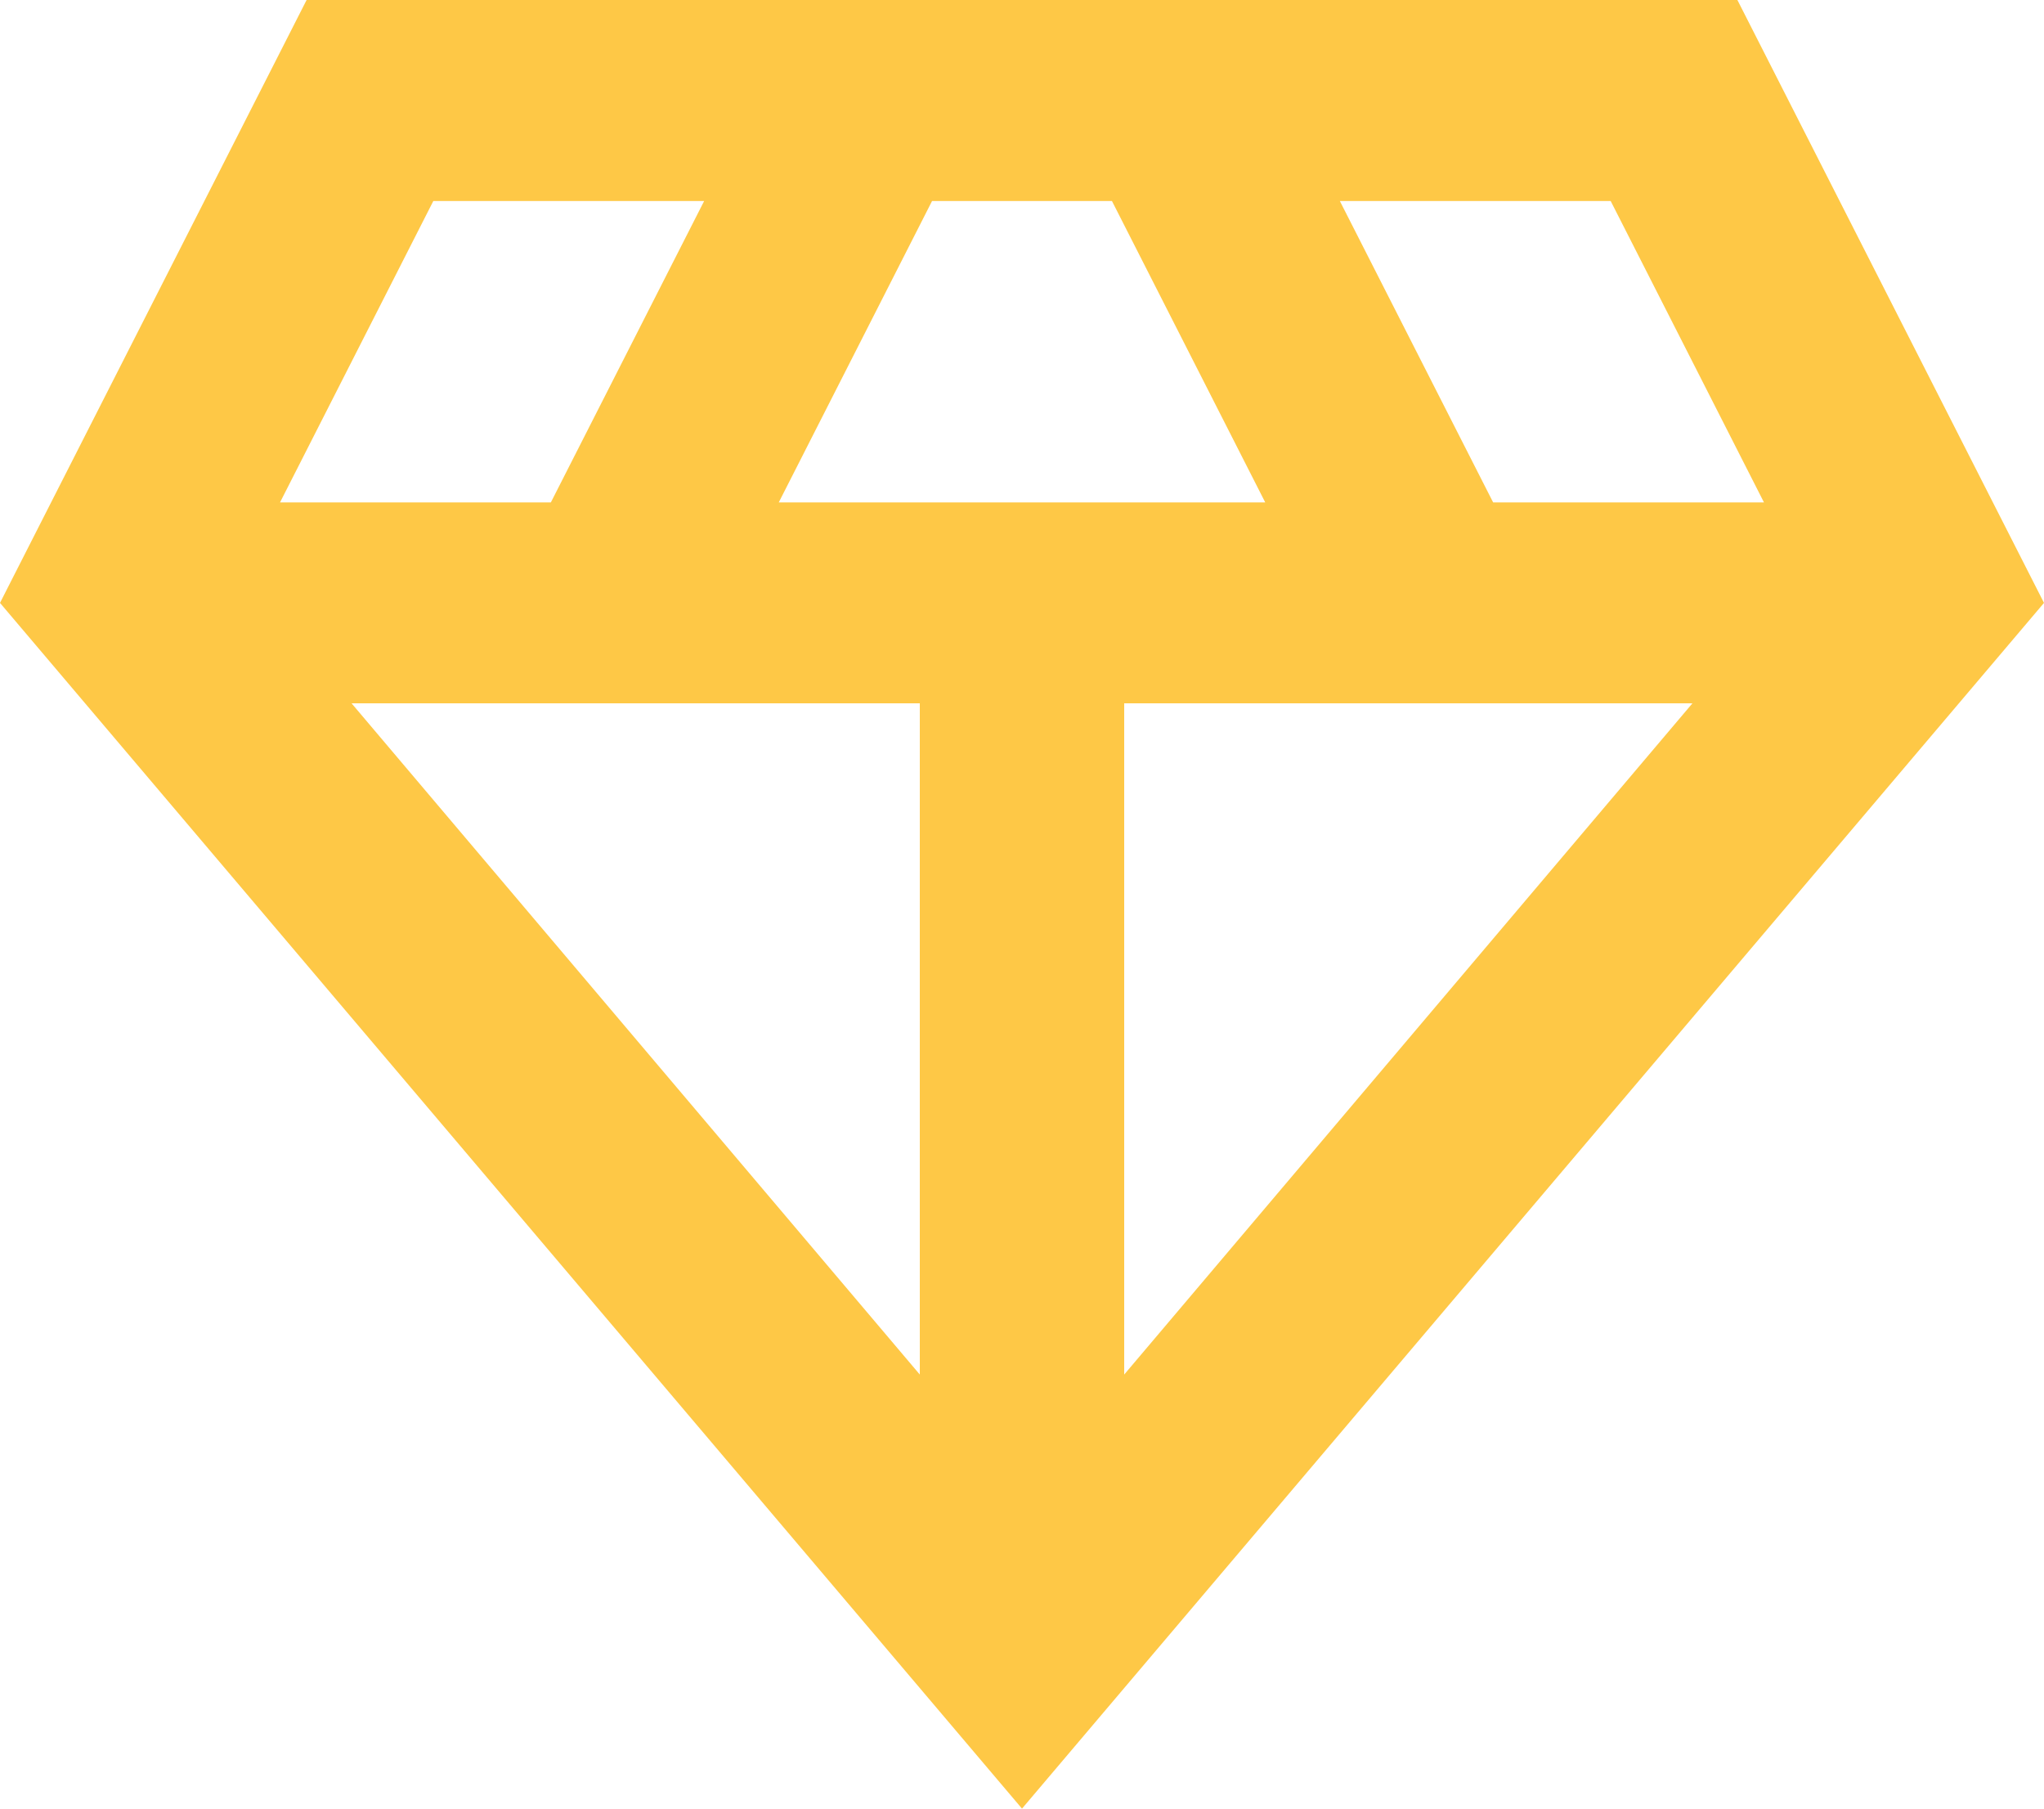 <?xml version="1.0" encoding="UTF-8"?>
<svg xmlns="http://www.w3.org/2000/svg" width="26" height="23" viewBox="0 0 26 23" fill="none">
  <path d="M22.1 0H3.9L0 7.667L13 23L26 7.667L22.1 0ZM9.906 6.389L11.856 2.556H14.144L16.094 6.389H9.906ZM11.7 8.944V17.48L4.472 8.944H11.7ZM14.3 8.944H21.528L14.3 17.48V8.944ZM22.438 6.389H18.993L17.043 2.556H20.488L22.438 6.389ZM5.512 2.556H8.957L7.007 6.389H3.562L5.512 2.556Z" fill="#FEC846"></path>
</svg>
